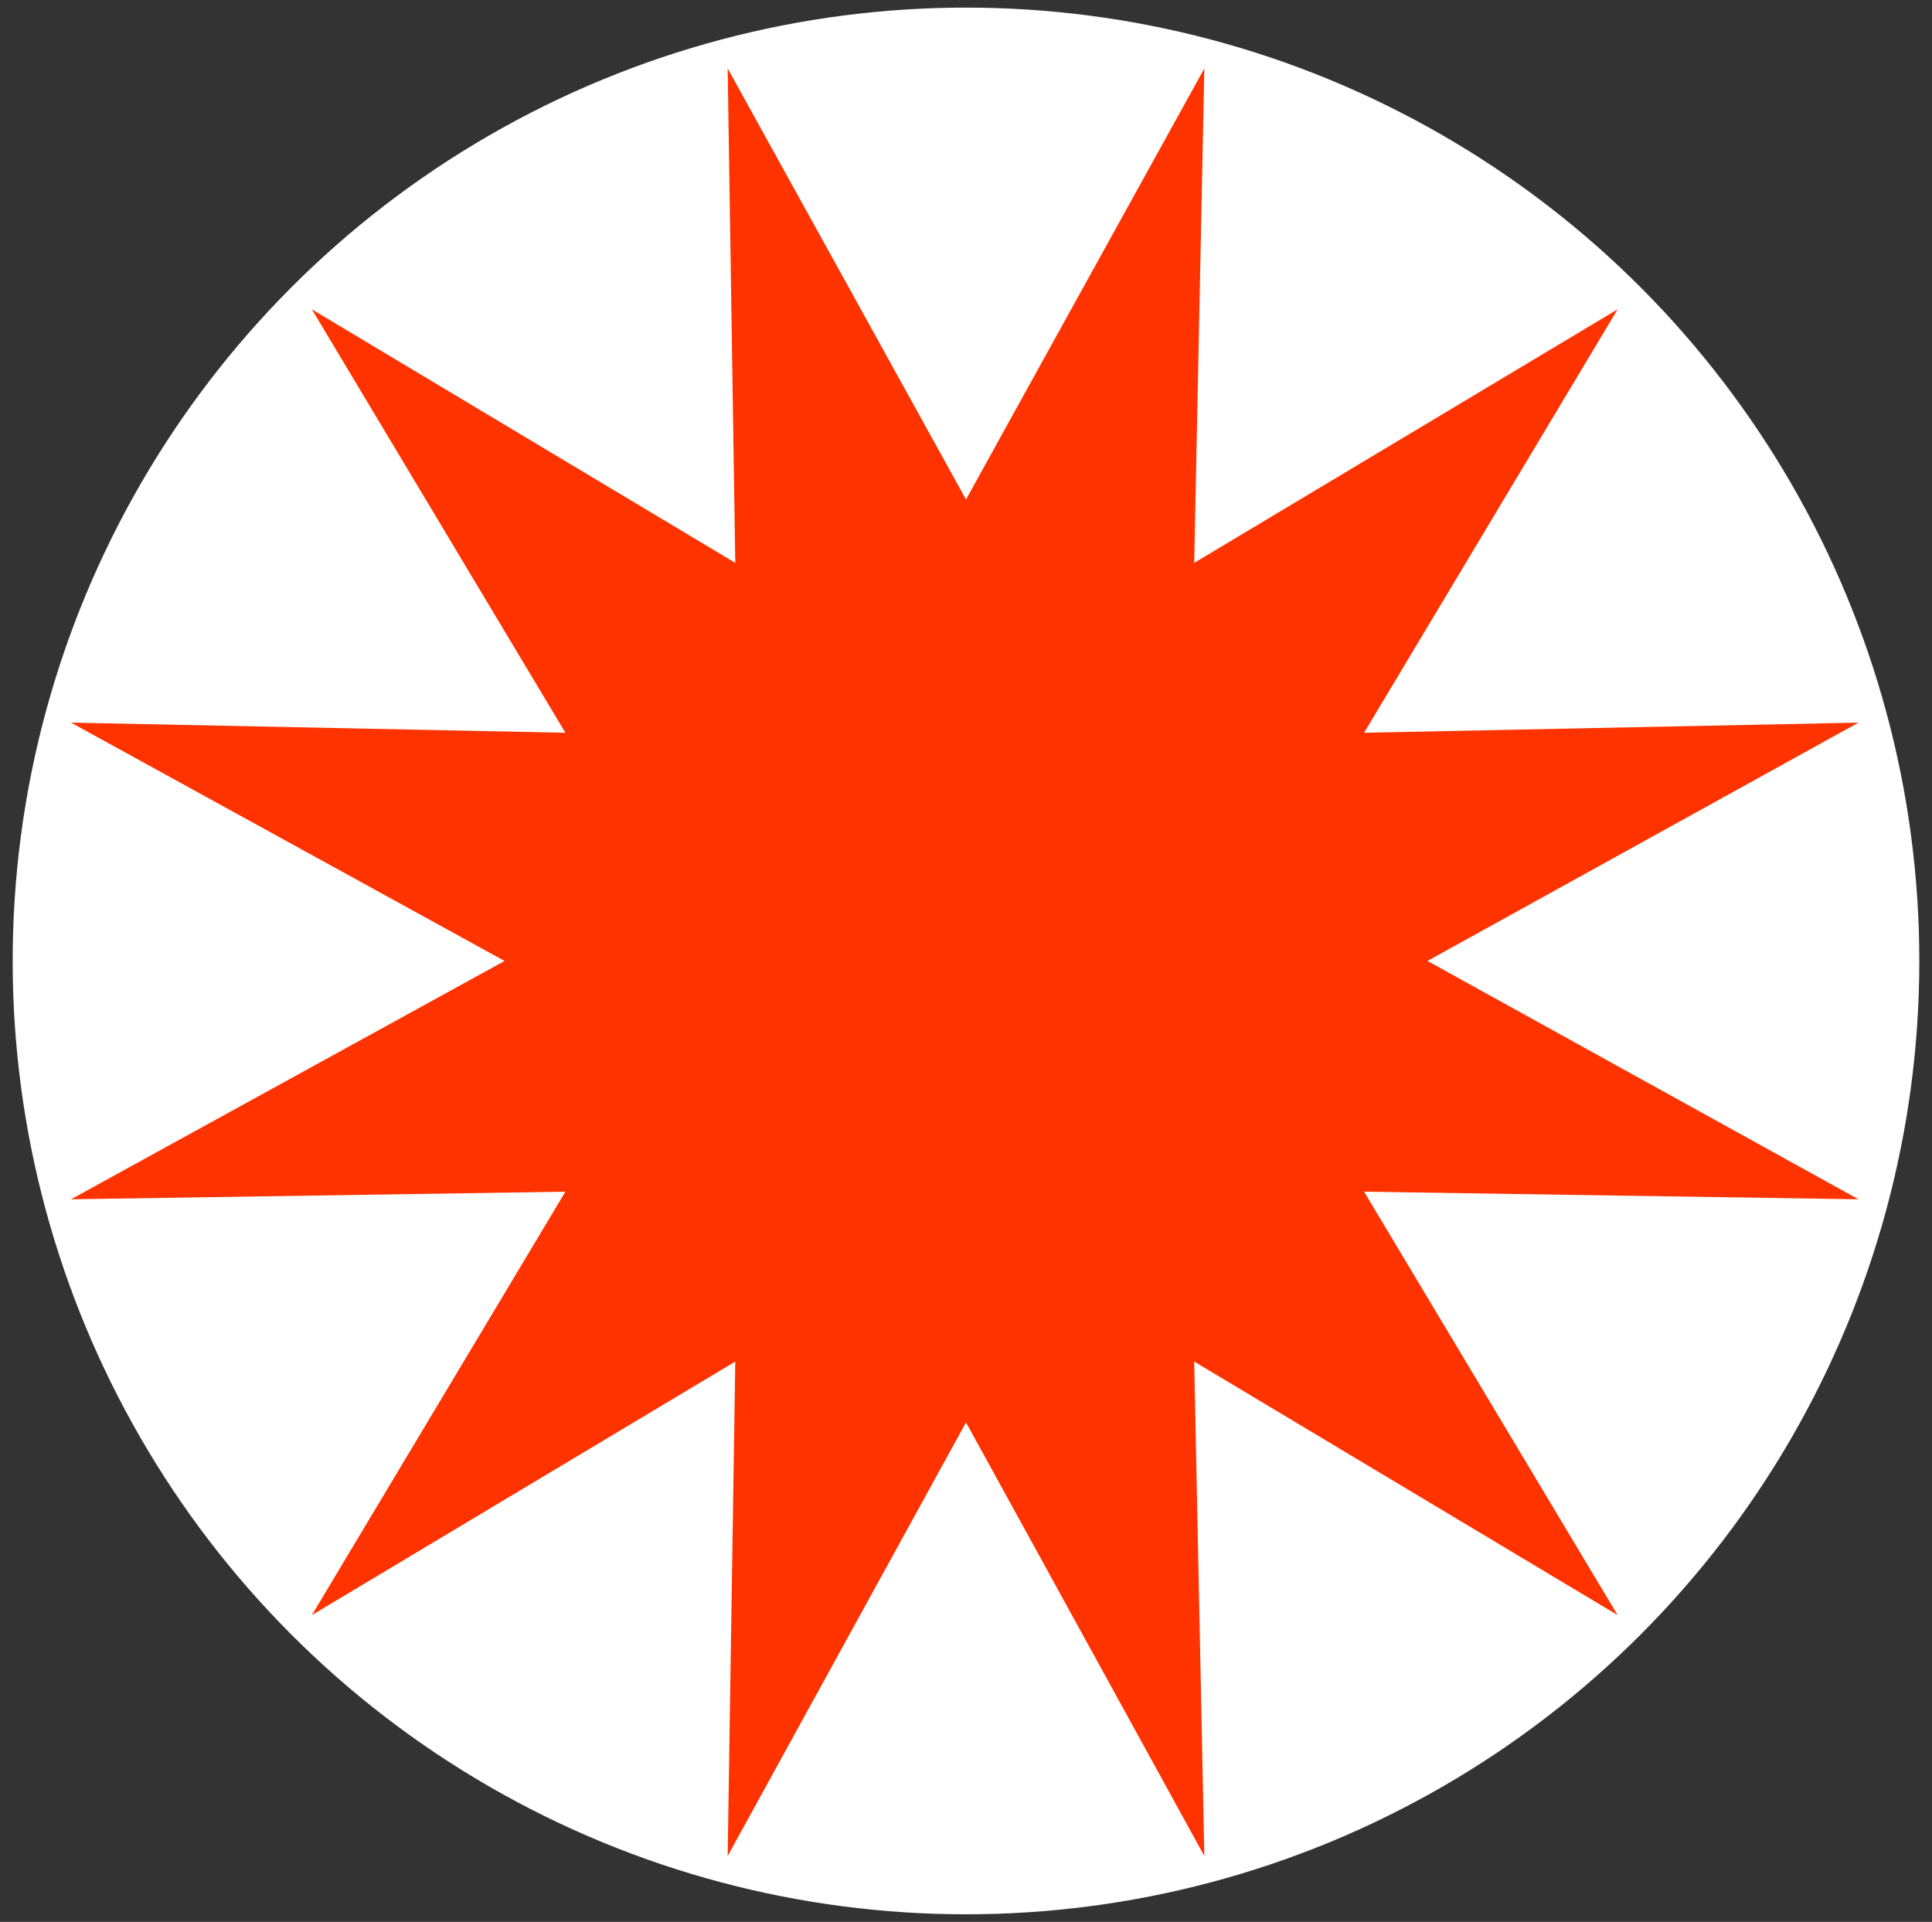 <?xml version="1.0" encoding="utf-8"?>
<!-- Generator: Adobe Illustrator 23.0.2, SVG Export Plug-In . SVG Version: 6.00 Build 0)  -->
<svg version="1.1" id="Layer_1" xmlns="http://www.w3.org/2000/svg" xmlns:xlink="http://www.w3.org/1999/xlink" x="0px" y="0px"
	 viewBox="0 0 76.2 75.8" style="enable-background:new 0 0 76.2 75.8;" xml:space="preserve">
<rect x="0" y="0" width="76.2" height="75.8" fill="#333333" stroke="none"/>
<style type="text/css">
	.st0{fill:#FFFFFF;}
	.st1{fill:#FF3300;}
</style>
<circle class="st0" cx="38.1" cy="37.9" r="37.6"/>
<polygon class="st1" points="38.1,19.7 47.5,2.7 47.1,22.2 63.8,12.2 53.8,28.9 73.3,28.5 56.3,37.9 73.3,47.3 53.8,47 63.8,63.7 
	47.1,53.7 47.5,73.2 38.1,56.1 28.7,73.2 29,53.7 12.3,63.7 22.3,47 2.8,47.3 19.9,37.9 2.8,28.5 22.3,28.9 12.3,12.2 29,22.2 
	28.7,2.7 "/>
</svg>
